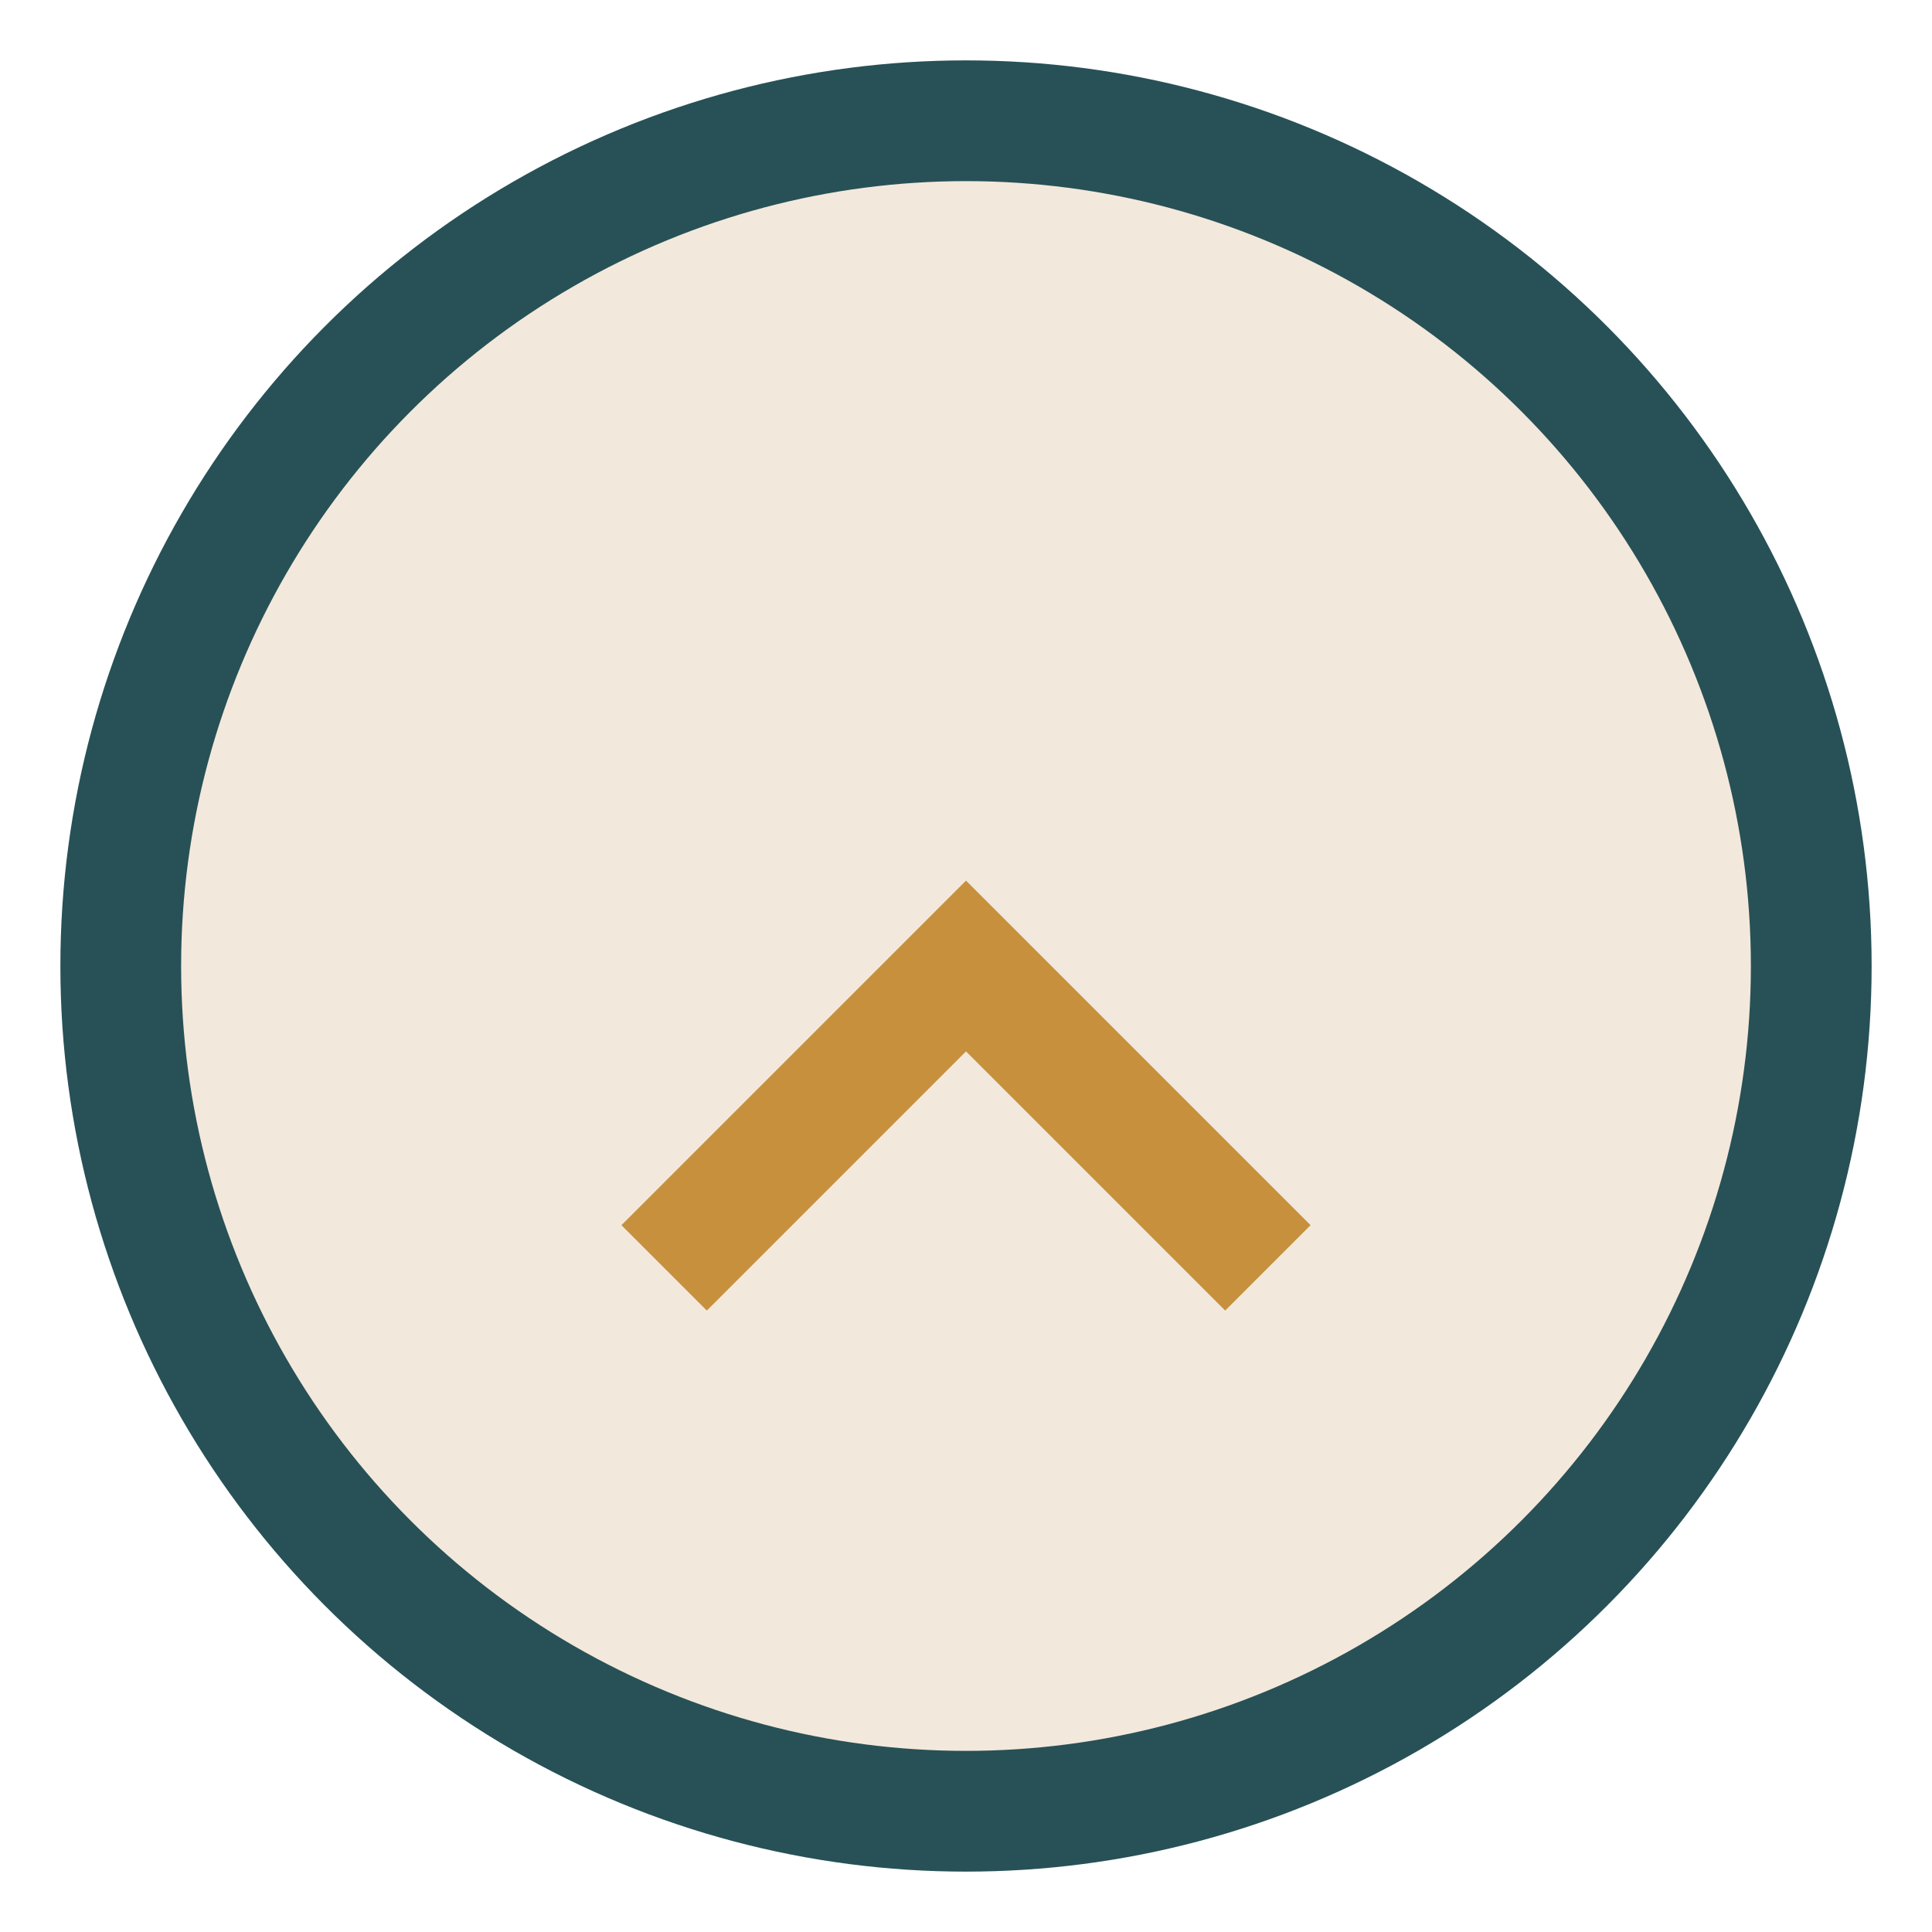 <?xml version="1.0" encoding="UTF-8"?>
<svg xmlns="http://www.w3.org/2000/svg" width="32" height="32" viewBox="0 0 32 32"><circle cx="16" cy="16" r="14" fill="#F3E8DC" stroke="#275156" stroke-width="2"/><path d="M11 21l5-5 5 5" fill="none" stroke="#C7903D" stroke-width="2"/></svg>